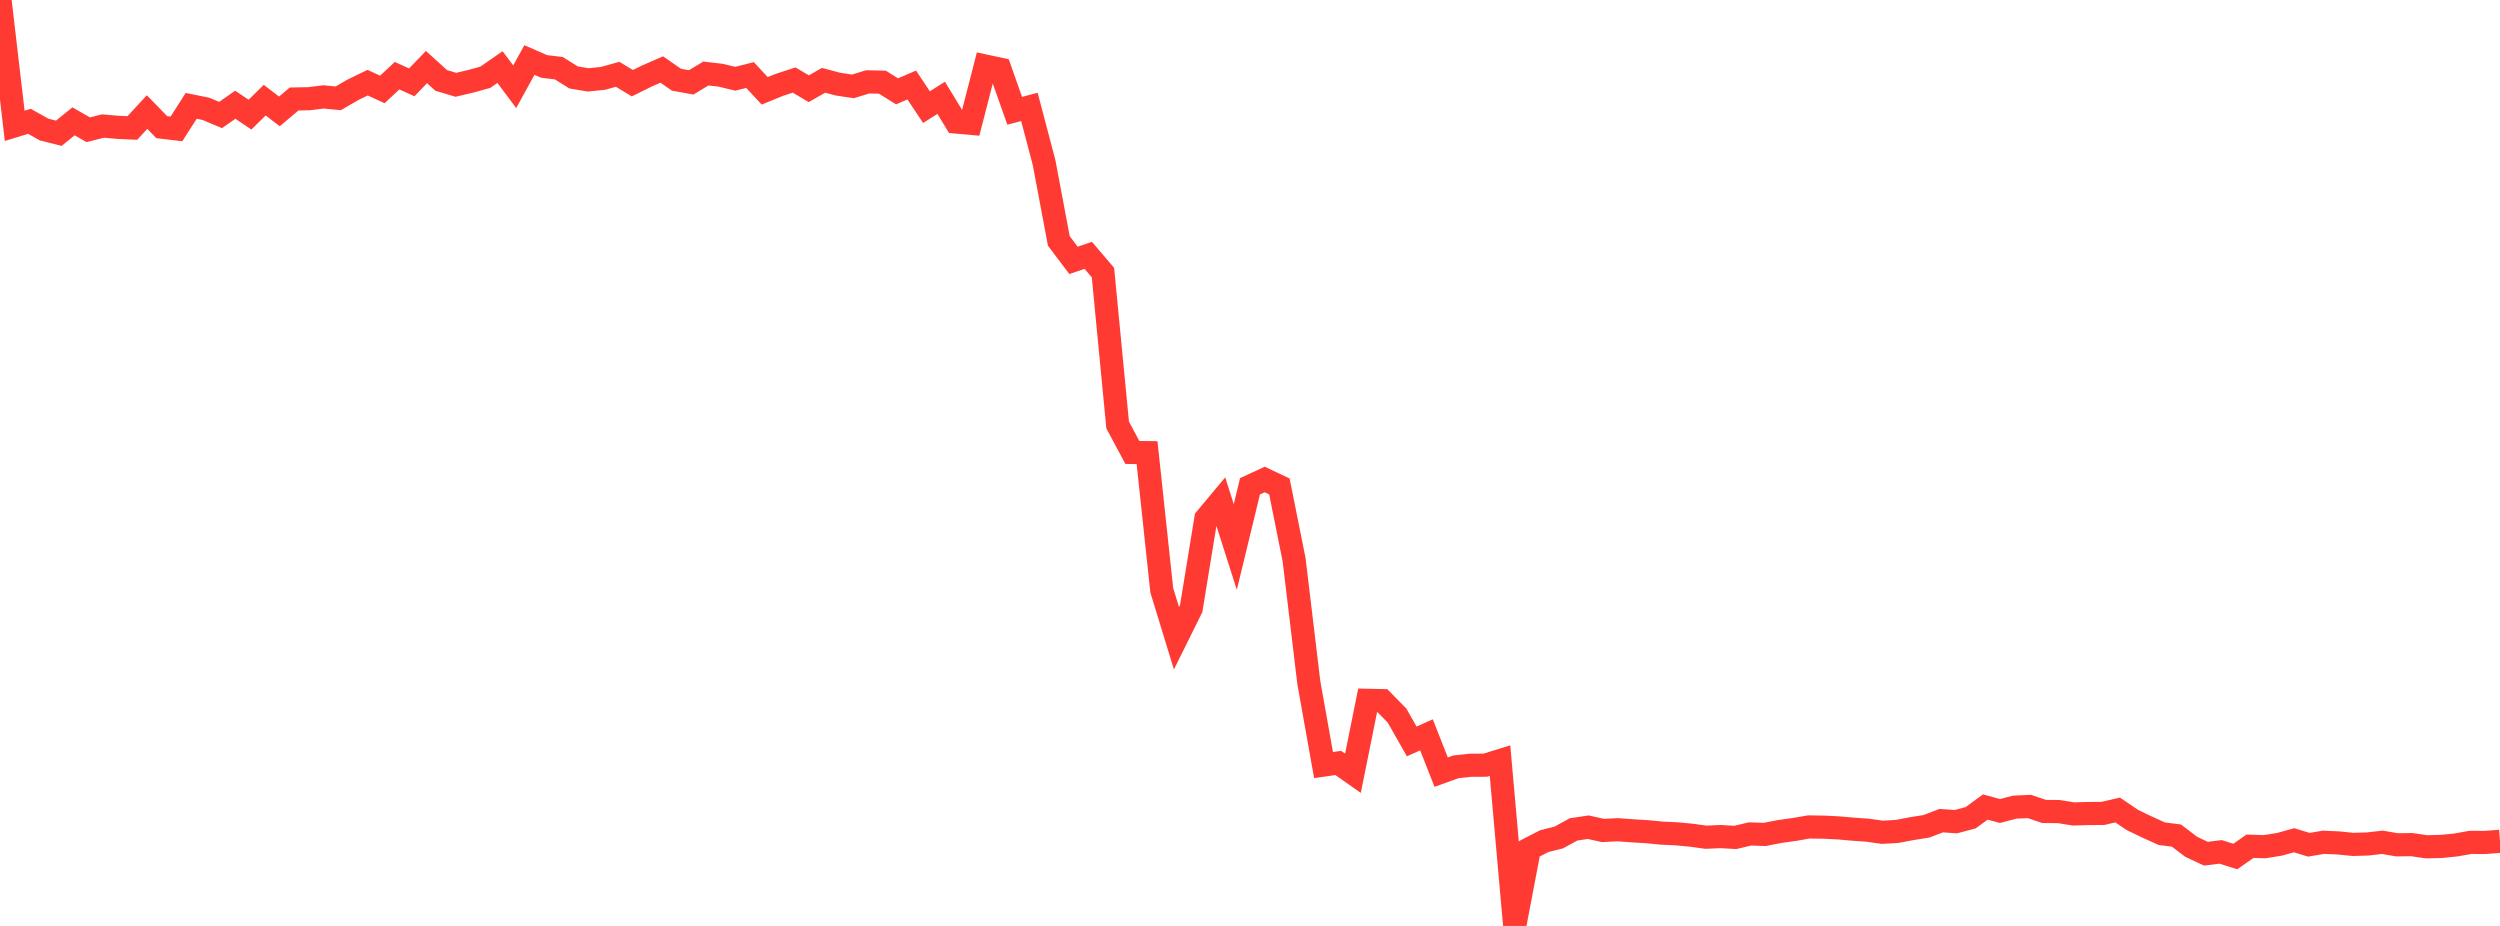 <?xml version="1.0" standalone="no"?>
<!DOCTYPE svg PUBLIC "-//W3C//DTD SVG 1.1//EN" "http://www.w3.org/Graphics/SVG/1.1/DTD/svg11.dtd">

<svg width="135" height="50" viewBox="0 0 135 50" preserveAspectRatio="none" 
  xmlns="http://www.w3.org/2000/svg"
  xmlns:xlink="http://www.w3.org/1999/xlink">


<polyline points="0.0, 0.0 0.794, 6.795 1.588, 6.551 2.382, 6.995 3.176, 7.196 3.971, 6.552 4.765, 7.007 5.559, 6.806 6.353, 6.875 7.147, 6.912 7.941, 6.051 8.735, 6.866 9.529, 6.961 10.324, 5.716 11.118, 5.877 11.912, 6.21 12.706, 5.655 13.5, 6.191 14.294, 5.408 15.088, 6.016 15.882, 5.346 16.676, 5.331 17.471, 5.233 18.265, 5.309 19.059, 4.849 19.853, 4.464 20.647, 4.831 21.441, 4.087 22.235, 4.447 23.029, 3.621 23.824, 4.342 24.618, 4.579 25.412, 4.392 26.206, 4.172 27.0, 3.623 27.794, 4.684 28.588, 3.241 29.382, 3.587 30.176, 3.683 30.971, 4.181 31.765, 4.314 32.559, 4.232 33.353, 4.012 34.147, 4.493 34.941, 4.101 35.735, 3.754 36.529, 4.305 37.324, 4.448 38.118, 3.97 38.912, 4.062 39.706, 4.253 40.5, 4.051 41.294, 4.905 42.088, 4.581 42.882, 4.322 43.676, 4.791 44.471, 4.337 45.265, 4.546 46.059, 4.665 46.853, 4.42 47.647, 4.437 48.441, 4.932 49.235, 4.591 50.029, 5.786 50.824, 5.282 51.618, 6.588 52.412, 6.659 53.206, 3.567 54.0, 3.737 54.794, 5.983 55.588, 5.773 56.382, 8.785 57.176, 13.009 57.971, 14.061 58.765, 13.788 59.559, 14.719 60.353, 22.95 61.147, 24.432 61.941, 24.442 62.735, 31.872 63.529, 34.466 64.324, 32.863 65.118, 28.003 65.912, 27.051 66.706, 29.537 67.5, 26.258 68.294, 25.892 69.088, 26.269 69.882, 30.229 70.676, 36.854 71.471, 41.314 72.265, 41.199 73.059, 41.756 73.853, 37.817 74.647, 37.834 75.441, 38.644 76.235, 40.038 77.029, 39.68 77.824, 41.696 78.618, 41.409 79.412, 41.324 80.206, 41.32 81.0, 41.073 81.794, 50.0 82.588, 45.834 83.382, 45.425 84.176, 45.224 84.971, 44.787 85.765, 44.669 86.559, 44.845 87.353, 44.805 88.147, 44.864 88.941, 44.911 89.735, 44.989 90.529, 45.026 91.324, 45.1 92.118, 45.21 92.912, 45.175 93.706, 45.221 94.5, 45.033 95.294, 45.059 96.088, 44.904 96.882, 44.793 97.676, 44.655 98.471, 44.666 99.265, 44.705 100.059, 44.775 100.853, 44.831 101.647, 44.944 102.441, 44.897 103.235, 44.747 104.029, 44.62 104.824, 44.315 105.618, 44.37 106.412, 44.16 107.206, 43.58 108.0, 43.794 108.794, 43.586 109.588, 43.55 110.382, 43.818 111.176, 43.825 111.971, 43.953 112.765, 43.93 113.559, 43.924 114.353, 43.74 115.147, 44.278 115.941, 44.66 116.735, 45.02 117.529, 45.121 118.324, 45.727 119.118, 46.1 119.912, 46.001 120.706, 46.252 121.5, 45.697 122.294, 45.721 123.088, 45.594 123.882, 45.374 124.676, 45.617 125.471, 45.483 126.265, 45.518 127.059, 45.598 127.853, 45.575 128.647, 45.484 129.441, 45.621 130.235, 45.61 131.029, 45.727 131.824, 45.708 132.618, 45.629 133.412, 45.488 134.206, 45.491 135.0, 45.431" fill="none" stroke="#ff3a33" stroke-width="1.25"/>

</svg>